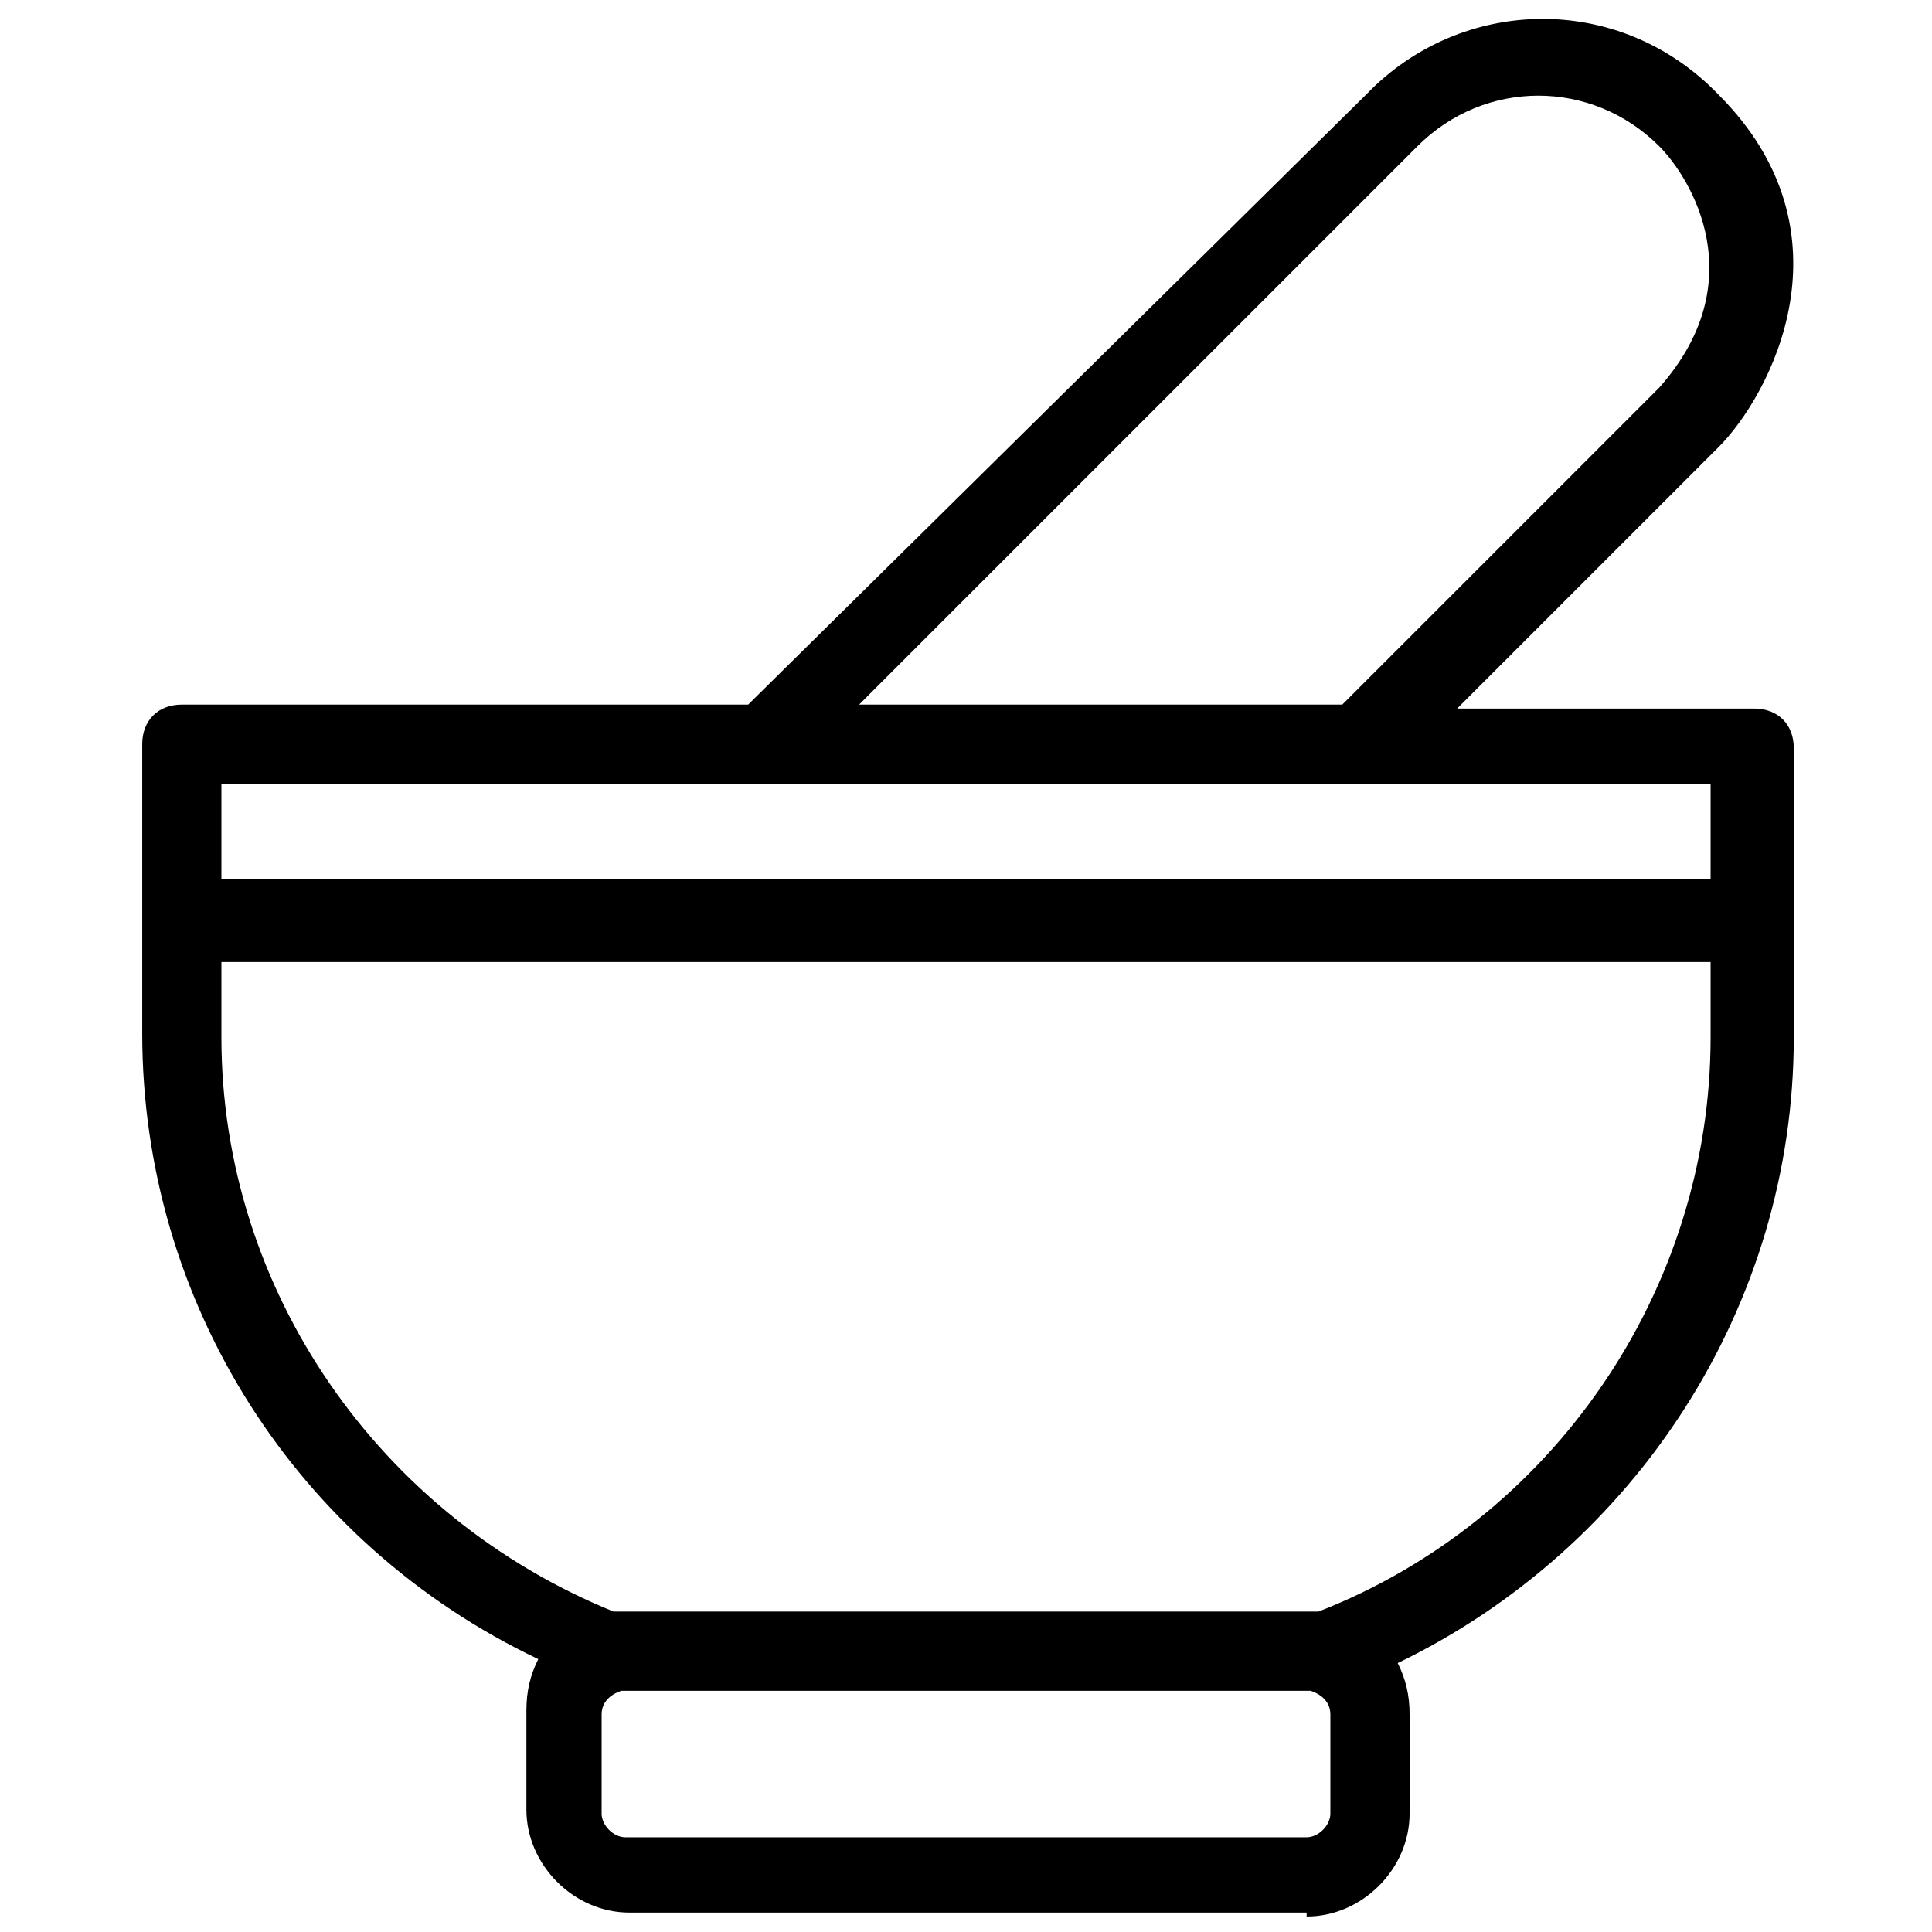 <?xml version="1.0" encoding="UTF-8"?>
<!-- Uploaded to: SVG Repo, www.svgrepo.com, Generator: SVG Repo Mixer Tools -->
<svg width="800px" height="800px" version="1.1" viewBox="144 144 512 512" xmlns="http://www.w3.org/2000/svg">
 <defs>
  <clipPath id="a">
   <path d="m181 149h439v502.9h-439z"/>
  </clipPath>
 </defs>
 <g clip-path="url(#a)">
  <path d="m490.27 651.9c14.695 0 27.289-12.594 27.289-27.289v-26.238c0-5.246-1.051-9.445-3.148-13.645 62.977-30.438 104.96-94.465 104.96-165.84v-76.621c0-6.297-4.199-10.496-10.496-10.496h-78.719l69.273-69.273c13.645-13.645 36.734-56.68 0-93.414-26.238-27.289-68.223-26.238-93.414 0l-163.74 161.64h-150.09c-6.297 0-10.496 4.199-10.496 10.496v76.621c0 71.371 40.934 135.4 104.96 165.84-2.098 4.199-3.148 8.398-3.148 13.645v26.238c0 14.695 12.594 27.289 27.289 27.289l179.48 0.004zm29.387-469.17c17.844-17.844 46.184-17.844 64.027 0 8.398 8.398 25.191 35.688 0 64.027l-83.969 83.969h-128.05zm-316.98 168.98h394.65v25.191h-394.65zm0 67.176v-19.941h394.65v19.941c0 67.176-41.984 128.05-103.91 152.19h-186.83c-61.93-25.188-103.91-85.016-103.91-152.19zm100.76 205.72v-26.238c0-3.148 2.098-5.246 5.246-6.297h182.63c3.148 1.051 5.246 3.148 5.246 6.297v26.238c0 3.148-3.148 6.297-6.297 6.297h-180.53c-3.152 0-6.301-3.148-6.301-6.297z"/>
 </g>
</svg>